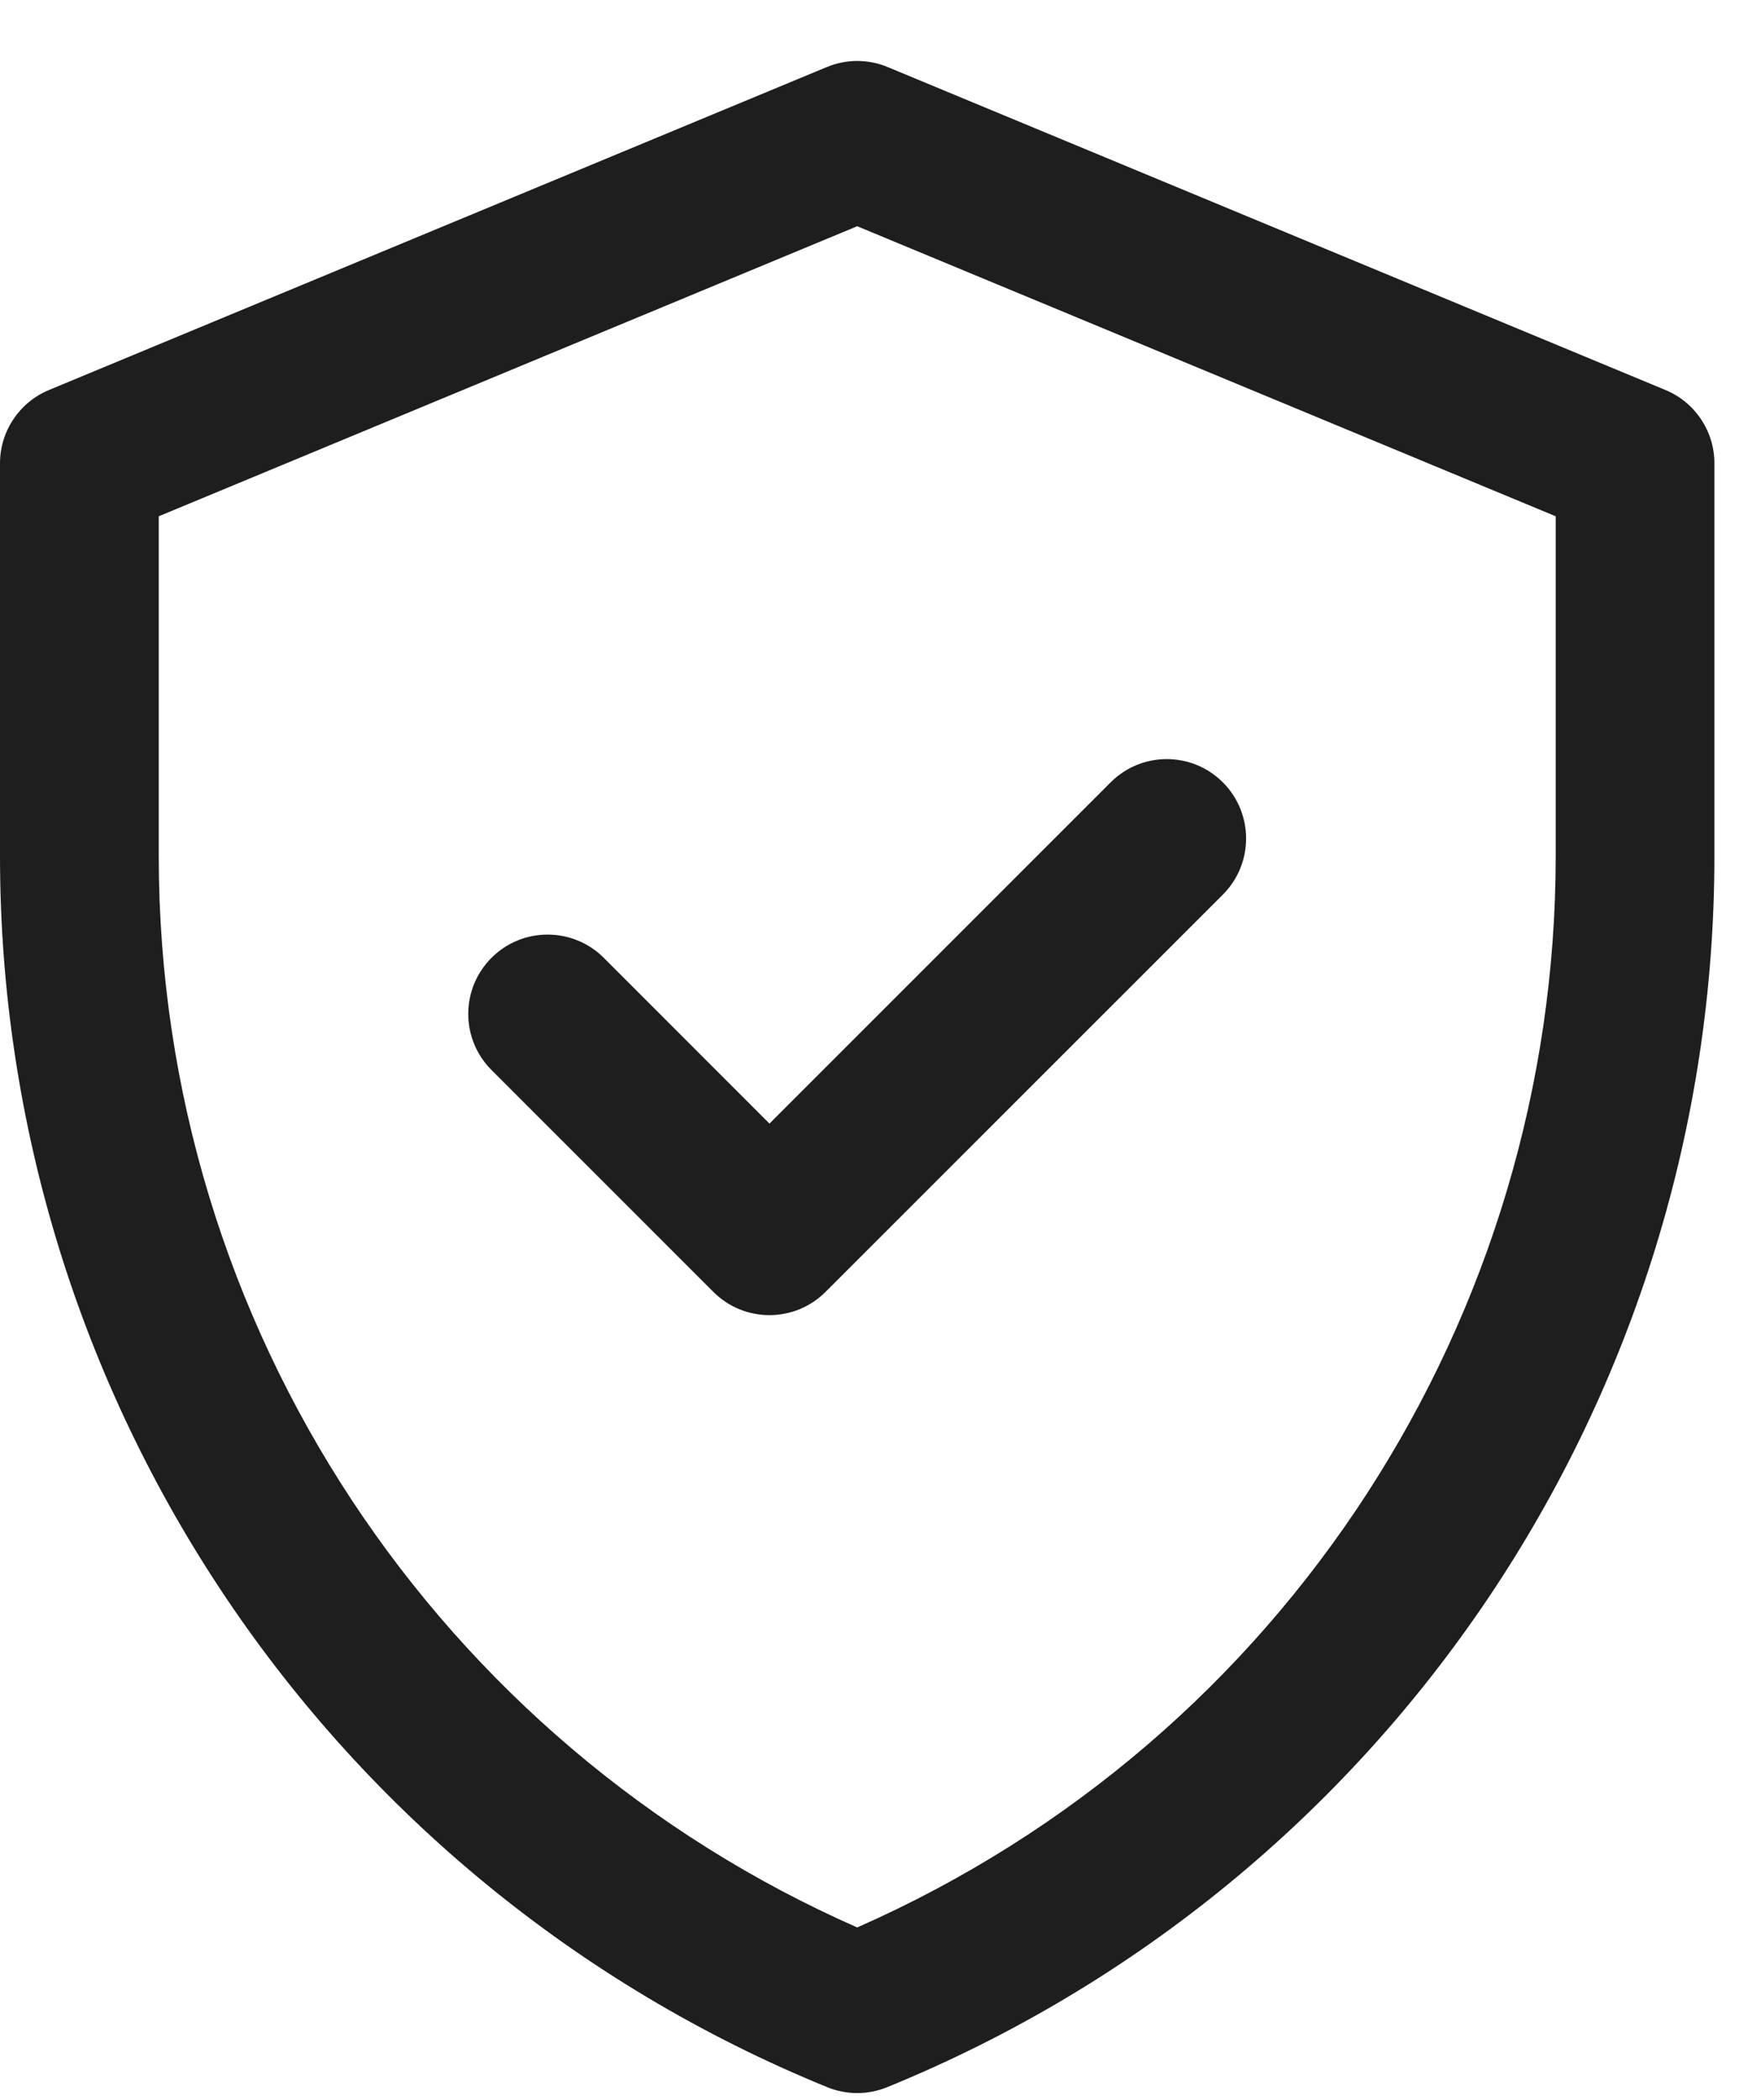 <?xml version="1.0" encoding="UTF-8"?>
<svg xmlns="http://www.w3.org/2000/svg" width="26" height="31" viewBox="0 0 26 31" fill="none">
  <path d="M24.59 5.758L13.106 0.99C12.818 0.87 12.495 0.87 12.207 0.99L0.722 5.758C0.285 5.94 0 6.367 0 6.84V12.637C0 20.618 4.824 27.797 12.213 30.813C12.497 30.929 12.815 30.929 13.099 30.813C20.488 27.797 25.312 20.618 25.312 12.637V6.84C25.312 6.367 25.028 5.94 24.59 5.758ZM22.969 12.636C22.969 19.421 18.984 25.667 12.656 28.455C6.497 25.741 2.344 19.605 2.344 12.636V7.622L12.656 3.34L22.969 7.622V12.636V12.636ZM11.361 16.587L16.398 11.55C16.855 11.092 17.597 11.092 18.055 11.55C18.512 12.008 18.512 12.749 18.055 13.207L12.189 19.072C11.731 19.53 10.989 19.53 10.532 19.072L7.257 15.797C6.799 15.34 6.799 14.598 7.257 14.14C7.714 13.683 8.456 13.683 8.914 14.14L11.36 16.587H11.361Z" fill="#1E1E1E"></path>
</svg>
